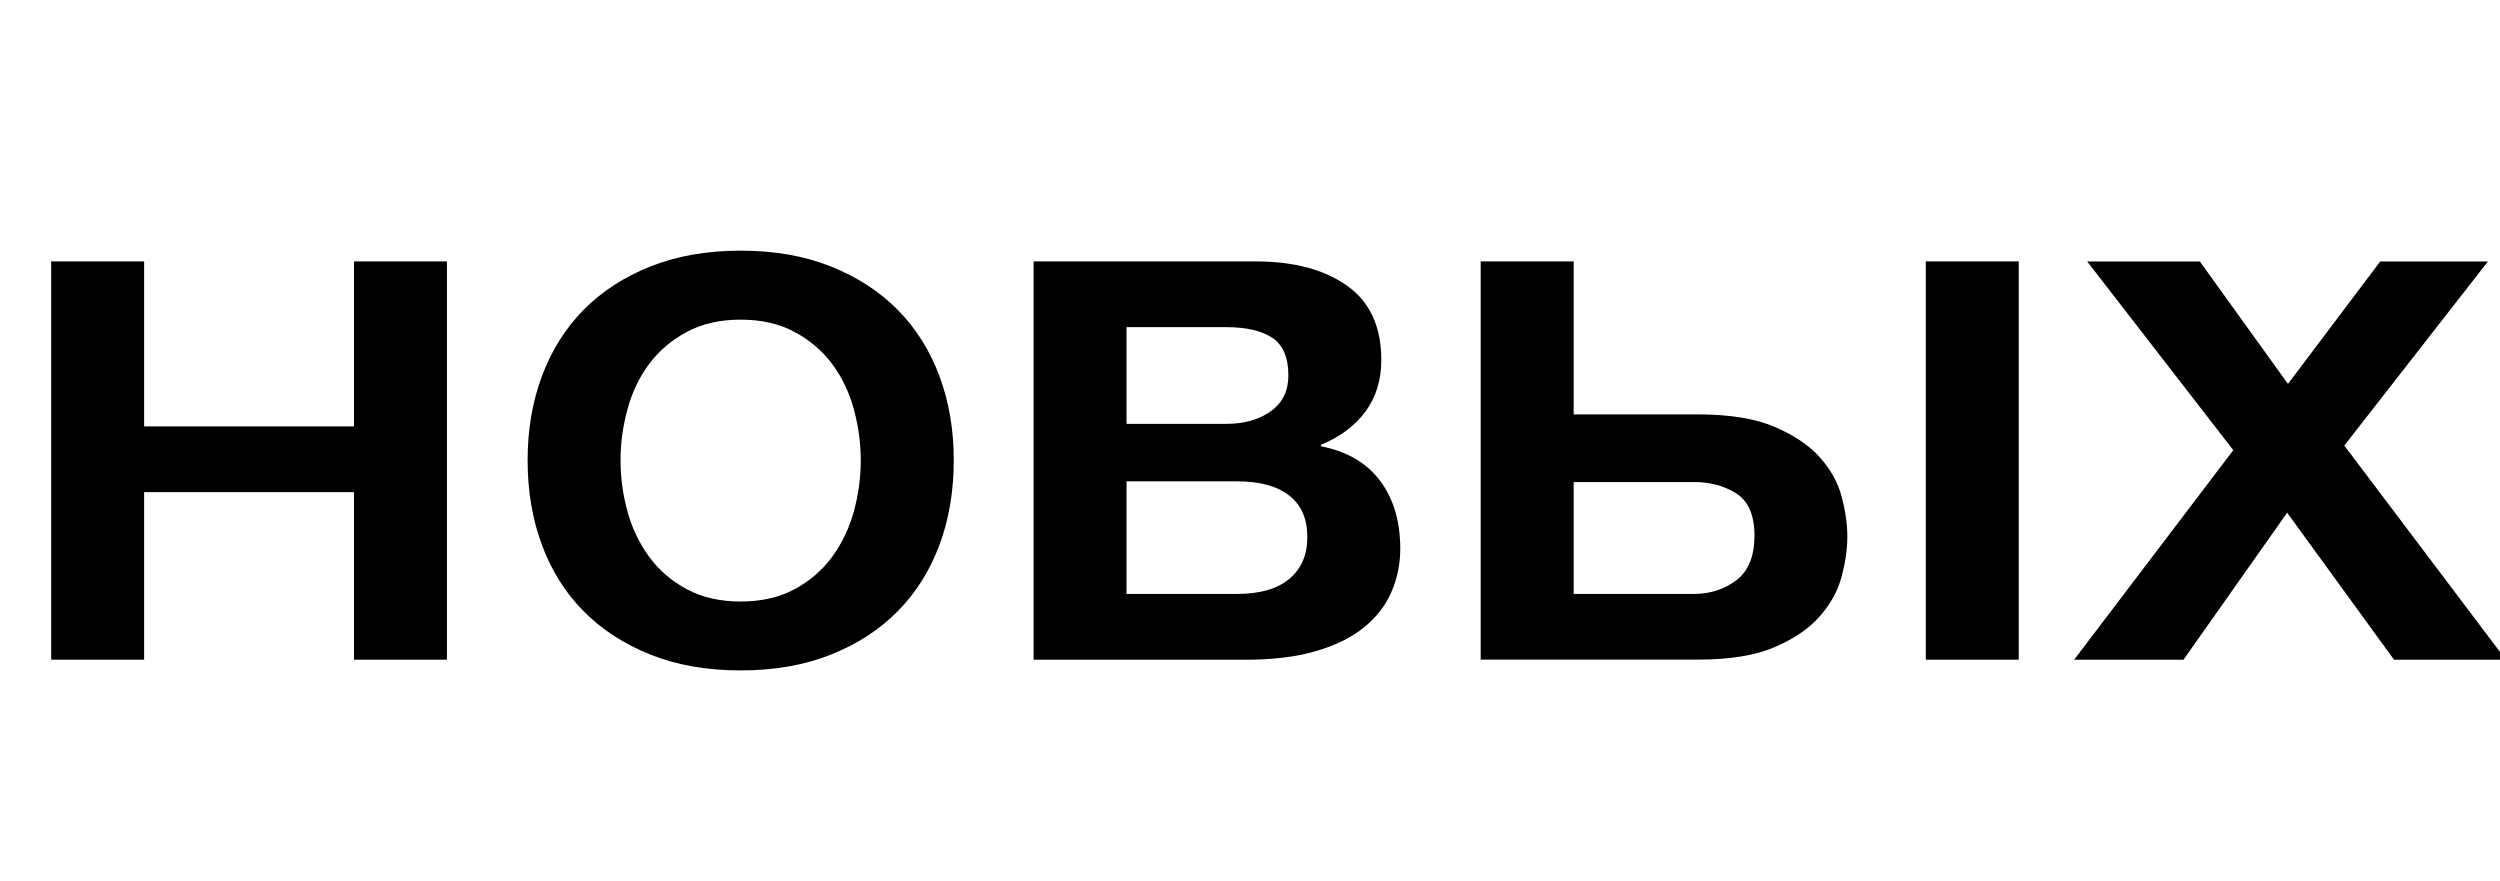 <?xml version="1.0" encoding="UTF-8"?> <!-- Generator: Adobe Illustrator 24.2.0, SVG Export Plug-In . SVG Version: 6.00 Build 0) --> <svg xmlns="http://www.w3.org/2000/svg" xmlns:xlink="http://www.w3.org/1999/xlink" id="Слой_1" x="0px" y="0px" viewBox="0 0 3954.6 1393" style="enable-background:new 0 0 3954.6 1393;" xml:space="preserve"> <style type="text/css"> .st0{enable-background:new ;} </style> <g class="st0"> <path d="M81,413.5h147v261h332v-261h147v630H560v-265H228v265H81V413.5z"></path> <path d="M1171.6,1060.5c-53.4,0-100.9-8.3-142.7-25c-41.8-16.7-77-39.6-105.9-68.8c-28.8-29.2-50.8-64.2-65.8-104.8 c-15.1-40.6-22.6-85.3-22.6-134c0-47.9,7.5-92.2,22.6-132.8c15.1-40.6,37-75.5,65.8-104.8c28.8-29.2,64.1-52.2,105.9-68.8 s89.3-25,142.7-25c53.4,0,100.9,8.3,142.7,25s77,39.6,105.9,68.8c28.8,29.2,50.8,64.2,65.9,104.8c15.1,40.6,22.6,84.9,22.6,132.8 c0,48.7-7.5,93.4-22.6,134c-15.1,40.6-37,75.5-65.9,104.8c-28.8,29.2-64.1,52.2-105.9,68.8 C1272.5,1052.2,1225,1060.5,1171.6,1060.5z M1171.6,951.5c32.7,0,61.2-6.5,85.3-19.5s44-30.1,59.5-51.3 c15.5-21.2,26.9-45,34.2-71.5c7.3-26.5,11-53.6,11-81.3c0-26.9-3.7-53.8-11-80.6c-7.3-26.9-18.8-50.7-34.2-71.5 c-15.5-20.8-35.3-37.7-59.5-50.7s-52.6-19.5-85.3-19.5c-32.8,0-61.2,6.5-85.3,19.5s-44,29.9-59.5,50.7 c-15.5,20.8-26.9,44.6-34.2,71.5c-7.3,26.9-11,53.8-11,80.6c0,27.7,3.7,54.8,11,81.3c7.3,26.5,18.7,50.3,34.2,71.5 c15.5,21.2,35.3,38.3,59.5,51.3S1138.9,951.5,1171.6,951.5z"></path> <path d="M1635,413.5h351.2c60.2,0,108.4,12.8,144.6,38.4s54.2,64.8,54.2,117.6c0,31.7-8.4,58.9-25.2,81.6s-40.2,40.2-70.4,52.4v2.4 c41.3,8.1,72.6,26.4,93.8,54.8S2215,825,2215,868.1c0,24.4-4.8,47.3-14.2,68.8s-24.1,40.2-43.9,56.1s-45.2,28.2-76.2,37.2 s-68,13.4-111.1,13.4H1635V413.5z M1782,670.5h157.7c28.4,0,51.9-6.7,70.5-20s27.8-32.2,27.8-56.5c0-28.3-8.4-48.2-25.2-59.5 c-16.8-11.3-41.2-17-73-17H1782V670.5z M1782,939.5h174.7c36.2,0,63.8-7.9,82.8-23.8c19-15.8,28.5-38,28.5-66.5 c0-28.4-9.5-50.2-28.5-65.2c-19-15-46.6-22.6-82.8-22.6H1782V939.5z"></path> <path d="M2342.3,413.5h147v242h196.5c50,0,90.2,6.5,120.8,19.5s54.5,29,71.7,48s28.9,39.9,34.9,62.6s9,43.8,9,63.2 c0,19.5-3,40.5-9,63.2c-6,22.7-17.7,43.8-34.9,63.2c-17.2,19.5-41.1,35.7-71.7,48.7c-30.6,13-70.8,19.5-120.8,19.5h-343.6V413.5z M2489.3,939.5h190.2c25.9,0,48.3-7.3,67.3-21.8c19-14.5,28.5-38,28.5-70.3c0-32.3-9.5-54.5-28.5-66.7 c-19-12.1-41.4-18.2-67.3-18.2h-190.2V939.5z M3046.3,1043.5v-630h147v630H3046.3z"></path> <path d="M3532.7,712.1l-231.1-298.5h178.2l139.4,193.7l145.9-193.7h170.4l-227.2,291.2l255.6,338.8H3787l-169.1-232.6l-164,232.6 h-173L3532.7,712.1z"></path> </g> </svg> 